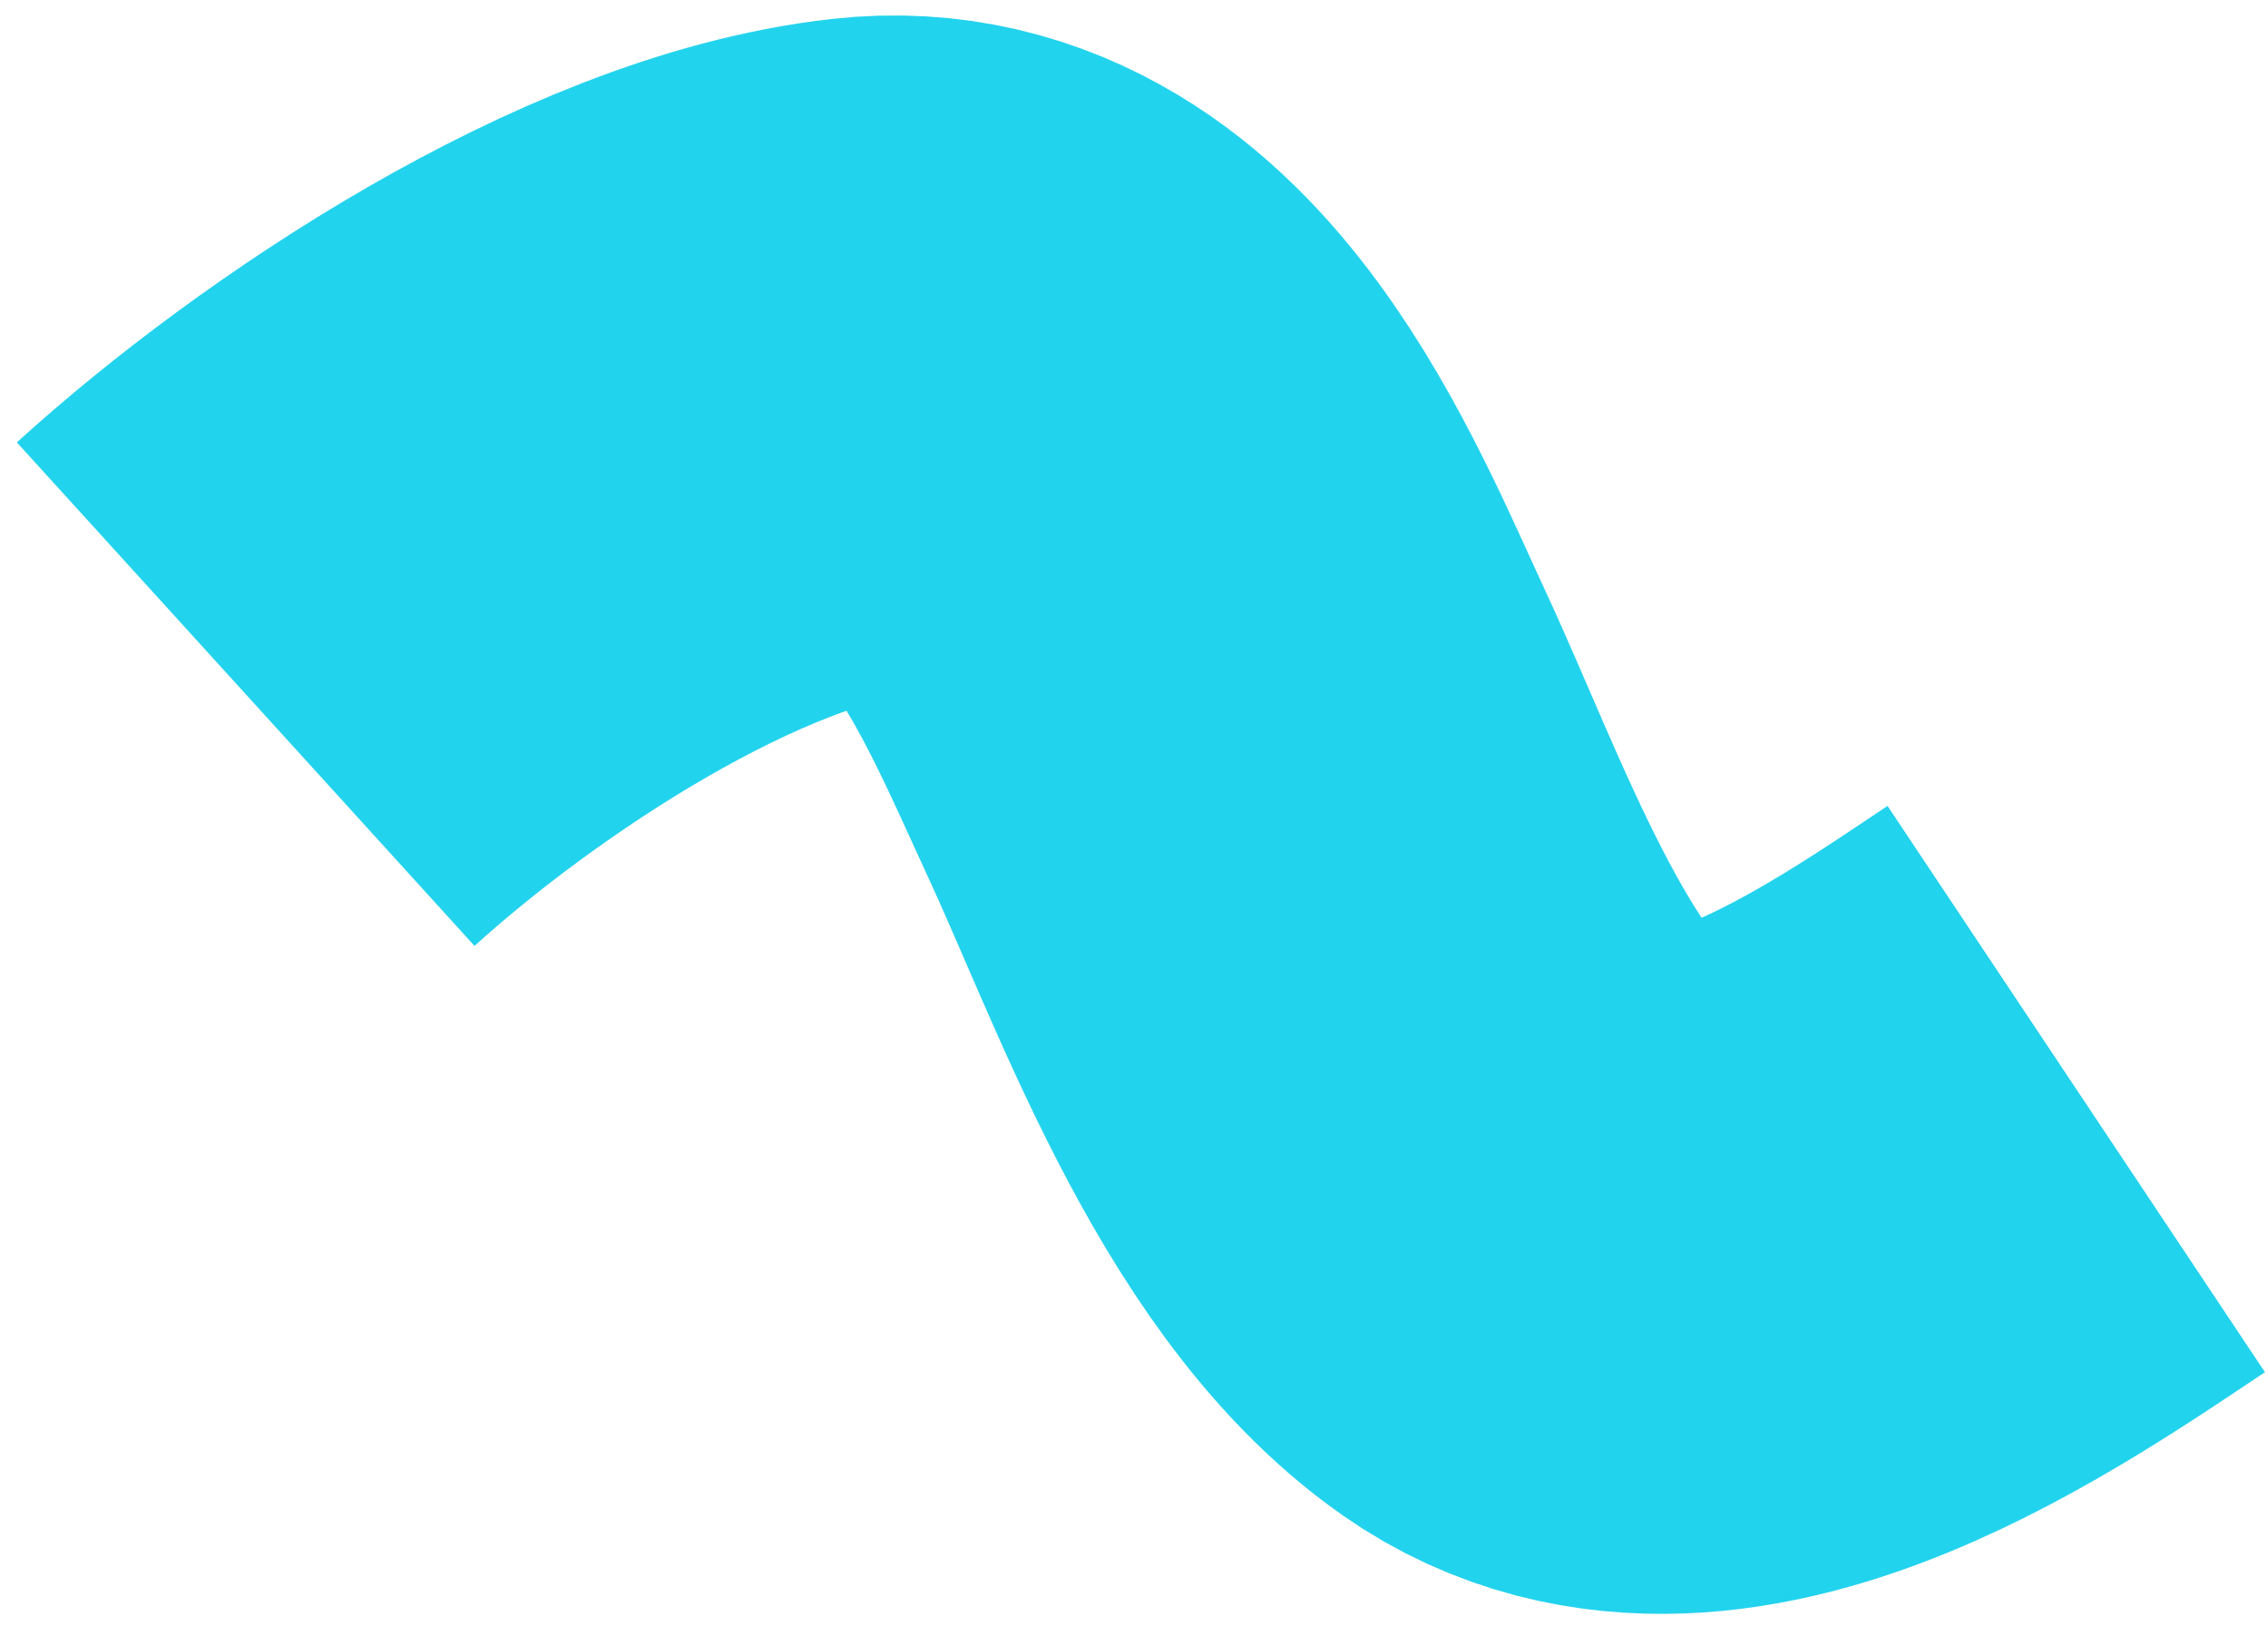 <svg width="120" height="86" viewBox="0 0 120 86" fill="none" xmlns="http://www.w3.org/2000/svg">
<path d="M13 36.721C21.08 29.375 35.03 20.112 46.023 18.89C56.64 17.711 61.911 31.243 65.436 38.831C69.196 46.922 73.701 60.051 81.368 65.419C89.898 71.39 102.951 62.213 109.854 57.611" stroke="#22D3EE" stroke-width="36"/>
</svg>
